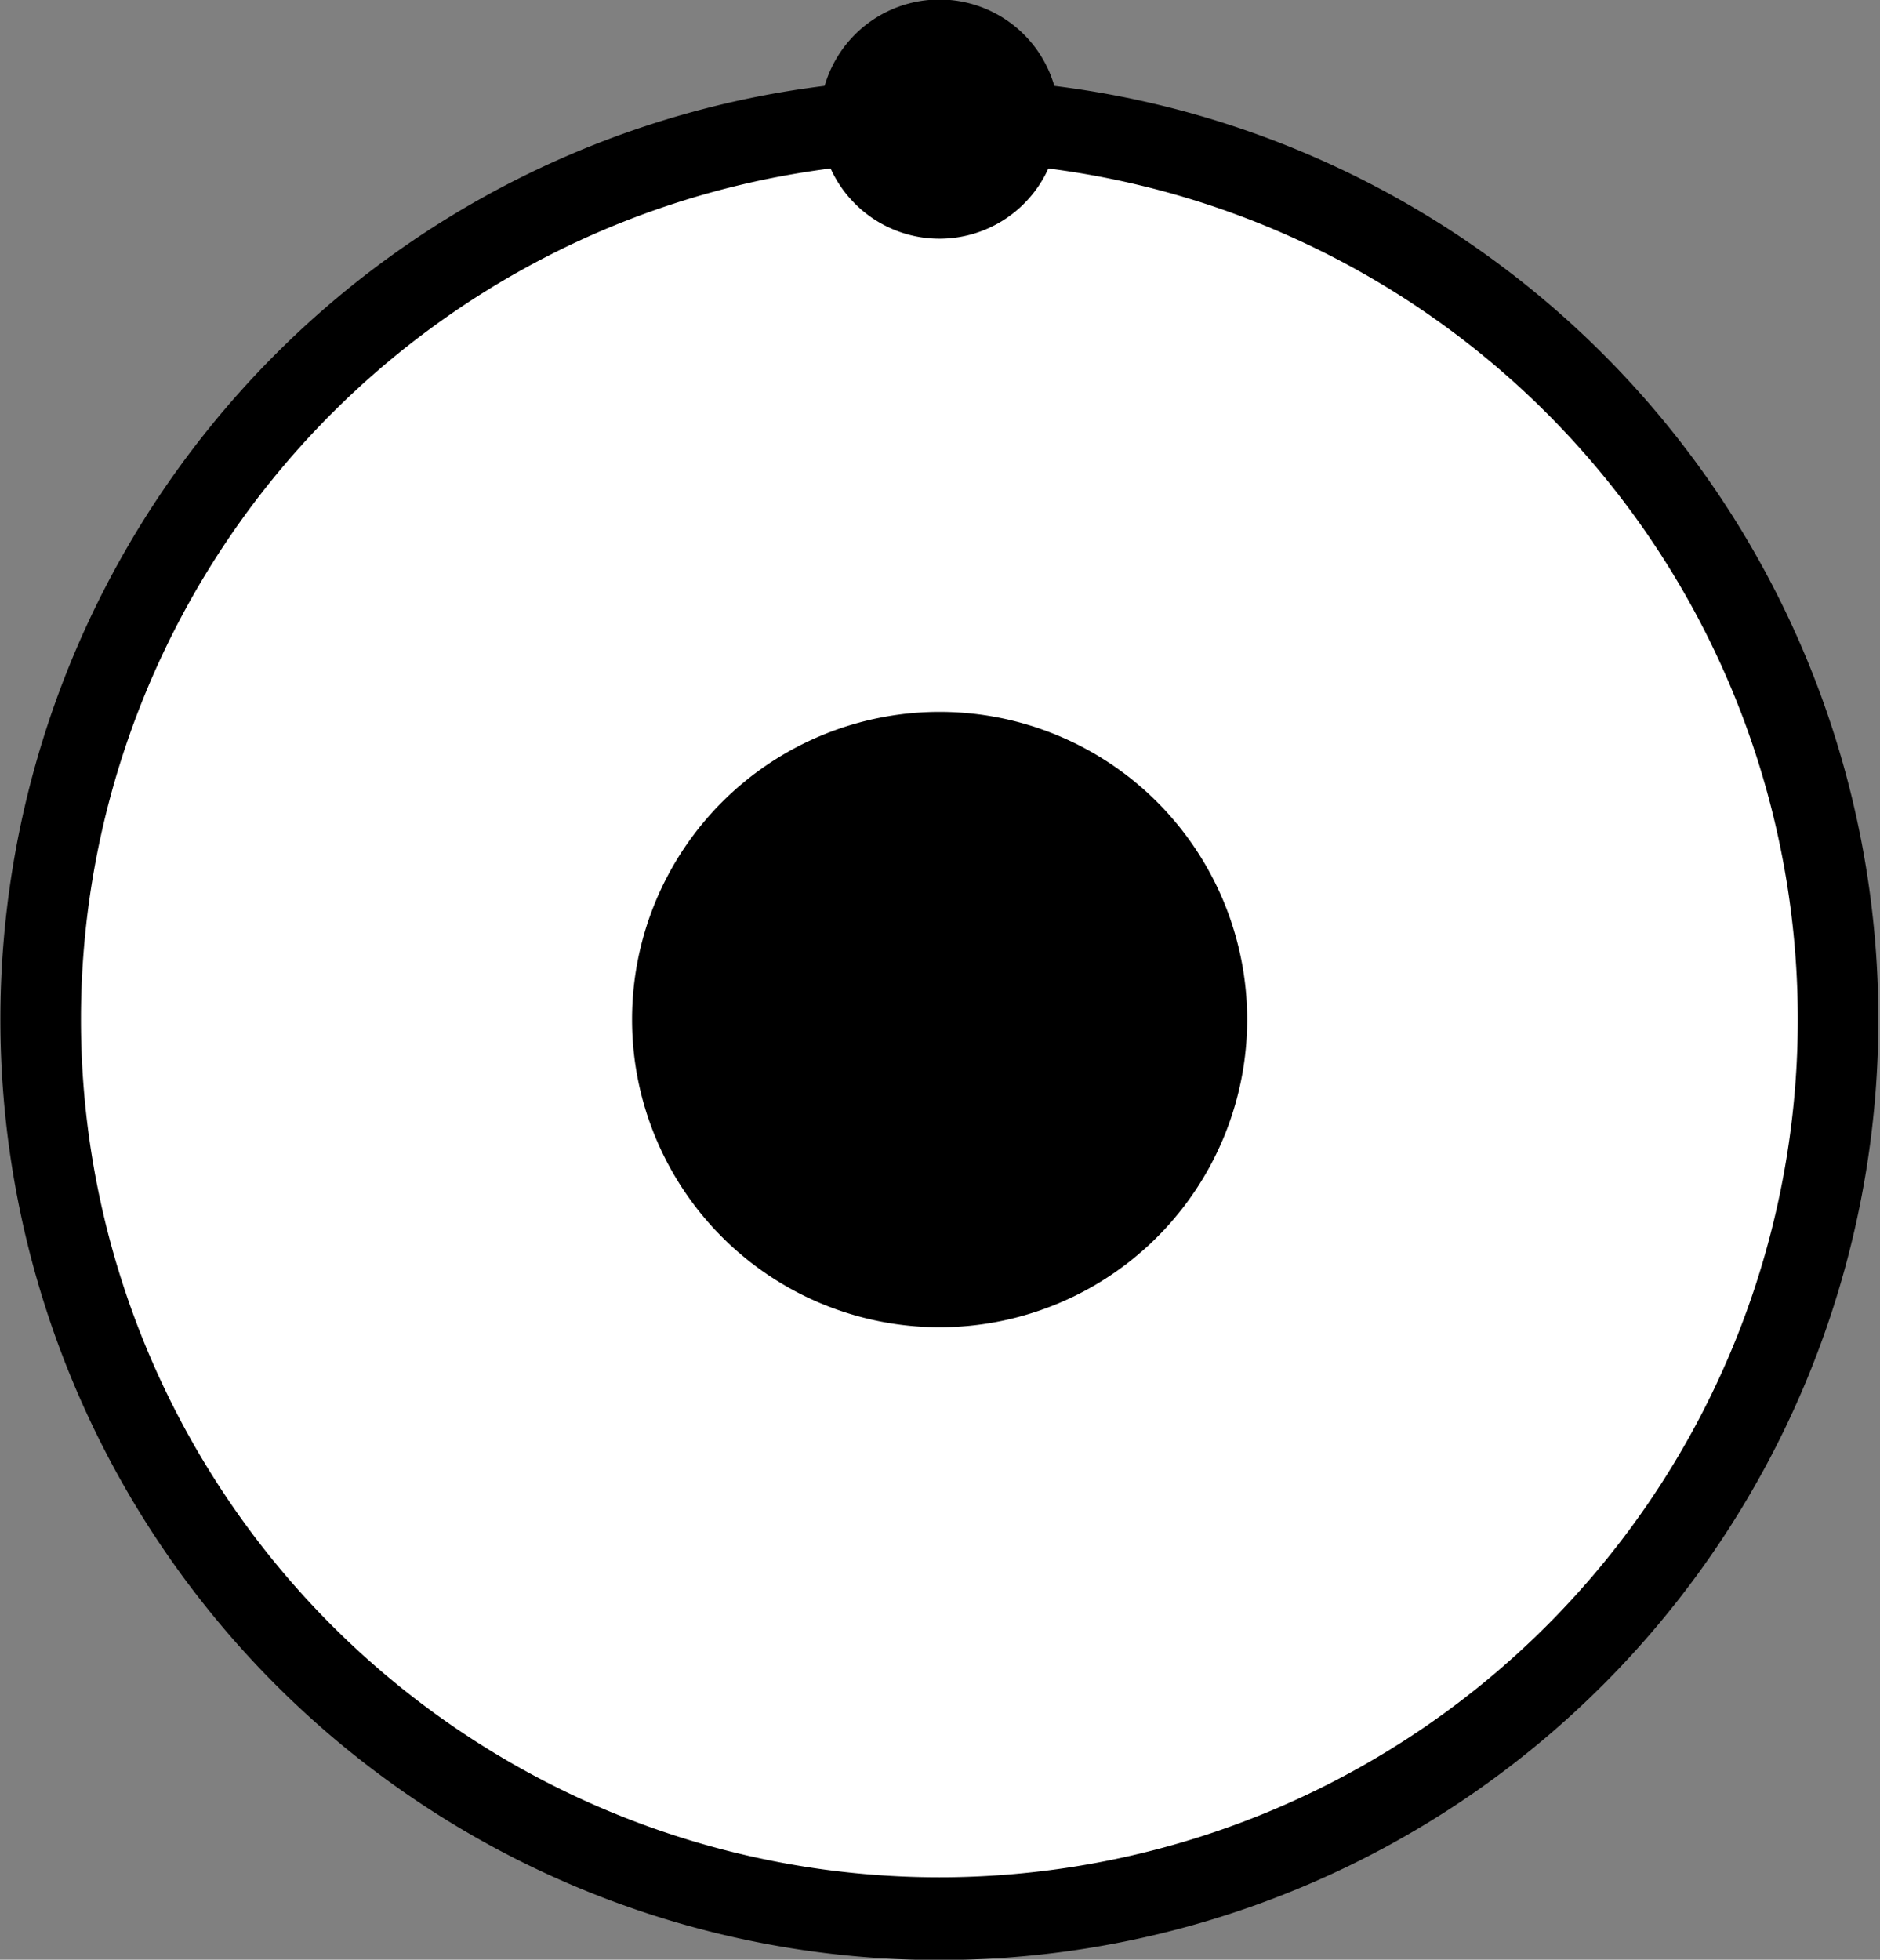 <?xml version="1.0" encoding="UTF-8" standalone="no"?>
<!-- Created with Inkscape (http://www.inkscape.org/) -->
<svg
   xmlns:dc="http://purl.org/dc/elements/1.1/"
   xmlns:cc="http://creativecommons.org/ns#"
   xmlns:rdf="http://www.w3.org/1999/02/22-rdf-syntax-ns#"
   xmlns:svg="http://www.w3.org/2000/svg"
   xmlns="http://www.w3.org/2000/svg"
   xmlns:sodipodi="http://sodipodi.sourceforge.net/DTD/sodipodi-0.dtd"
   xmlns:inkscape="http://www.inkscape.org/namespaces/inkscape"
   width="550"
   height="573.23"
   id="svg2"
   sodipodi:version="0.32"
   inkscape:version="0.46"
   version="1.0"
   sodipodi:docname="Dr_Manhattan_symbol.svg"
   inkscape:output_extension="org.inkscape.output.svg.inkscape">
  <rect width="100%" height="100%" fill="#808080" stroke="none"/>
  <defs
     id="defs4">
    <inkscape:perspective
       sodipodi:type="inkscape:persp3d"
       inkscape:vp_x="0 : 526.18109 : 1"
       inkscape:vp_y="0 : 1000 : 0"
       inkscape:vp_z="744.09448 : 526.18109 : 1"
       inkscape:persp3d-origin="372.04724 : 350.78739 : 1"
       id="perspective10" />
  </defs>
  <sodipodi:namedview
     id="base"
     pagecolor="#ffffff"
     bordercolor="#666666"
     borderopacity="1.0"
     inkscape:pageopacity="0.0"
     inkscape:pageshadow="2"
     inkscape:zoom="0.87050552"
     inkscape:cx="292.54999"
     inkscape:cy="301.9052"
     inkscape:document-units="px"
     inkscape:current-layer="layer1"
     showgrid="false"
     inkscape:window-width="1280"
     inkscape:window-height="753"
     inkscape:window-x="0"
     inkscape:window-y="24" />
  <g
     inkscape:label="Capa 1"
     inkscape:groupmode="layer"
     id="layer1"
     transform="translate(-27.45,-51.682)">
    <g
       id="g3272">
      <path
         transform="matrix(0.939,0,0,0.964,-49.186,-104.106)"
         d="M 654.286,470.934 A 280,272.857 0 1 1 94.286,470.934 A 280,272.857 0 1 1 654.286,470.934 z"
         sodipodi:ry="272.85715"
         sodipodi:rx="280"
         sodipodi:cy="470.93362"
         sodipodi:cx="374.28571"
         id="path2383"
         style="fill:#ffffff;fill-rule:evenodd;stroke:#000000;stroke-width:25.1;stroke-linecap:butt;stroke-linejoin:miter;stroke-miterlimit:4;stroke-dasharray:none;stroke-opacity:1"
         sodipodi:type="arc" />
      <path
         transform="matrix(1.235,0,0,1.5,-179.315,-345.774)"
         d="M 462.857,463.791 A 72.857,60 0 1 1 317.143,463.791 A 72.857,60 0 1 1 462.857,463.791 z"
         sodipodi:ry="60"
         sodipodi:rx="72.85714"
         sodipodi:cy="463.79074"
         sodipodi:cx="390"
         id="path3157"
         style="fill:#000000;fill-opacity:1;stroke-width:25.1;stroke-miterlimit:4;stroke-dasharray:none"
         sodipodi:type="arc" />
      <path
         transform="matrix(0.48,0,0,0.583,115.097,-183.863)"
         d="M 462.857,463.791 A 72.857,60 0 1 1 317.143,463.791 A 72.857,60 0 1 1 462.857,463.791 z"
         sodipodi:ry="60"
         sodipodi:rx="72.85714"
         sodipodi:cy="463.79074"
         sodipodi:cx="390"
         id="path3159"
         style="fill:#000000;fill-opacity:1;stroke-width:25.1;stroke-miterlimit:4;stroke-dasharray:none"
         sodipodi:type="arc" />
    </g>
  </g>
</svg>
